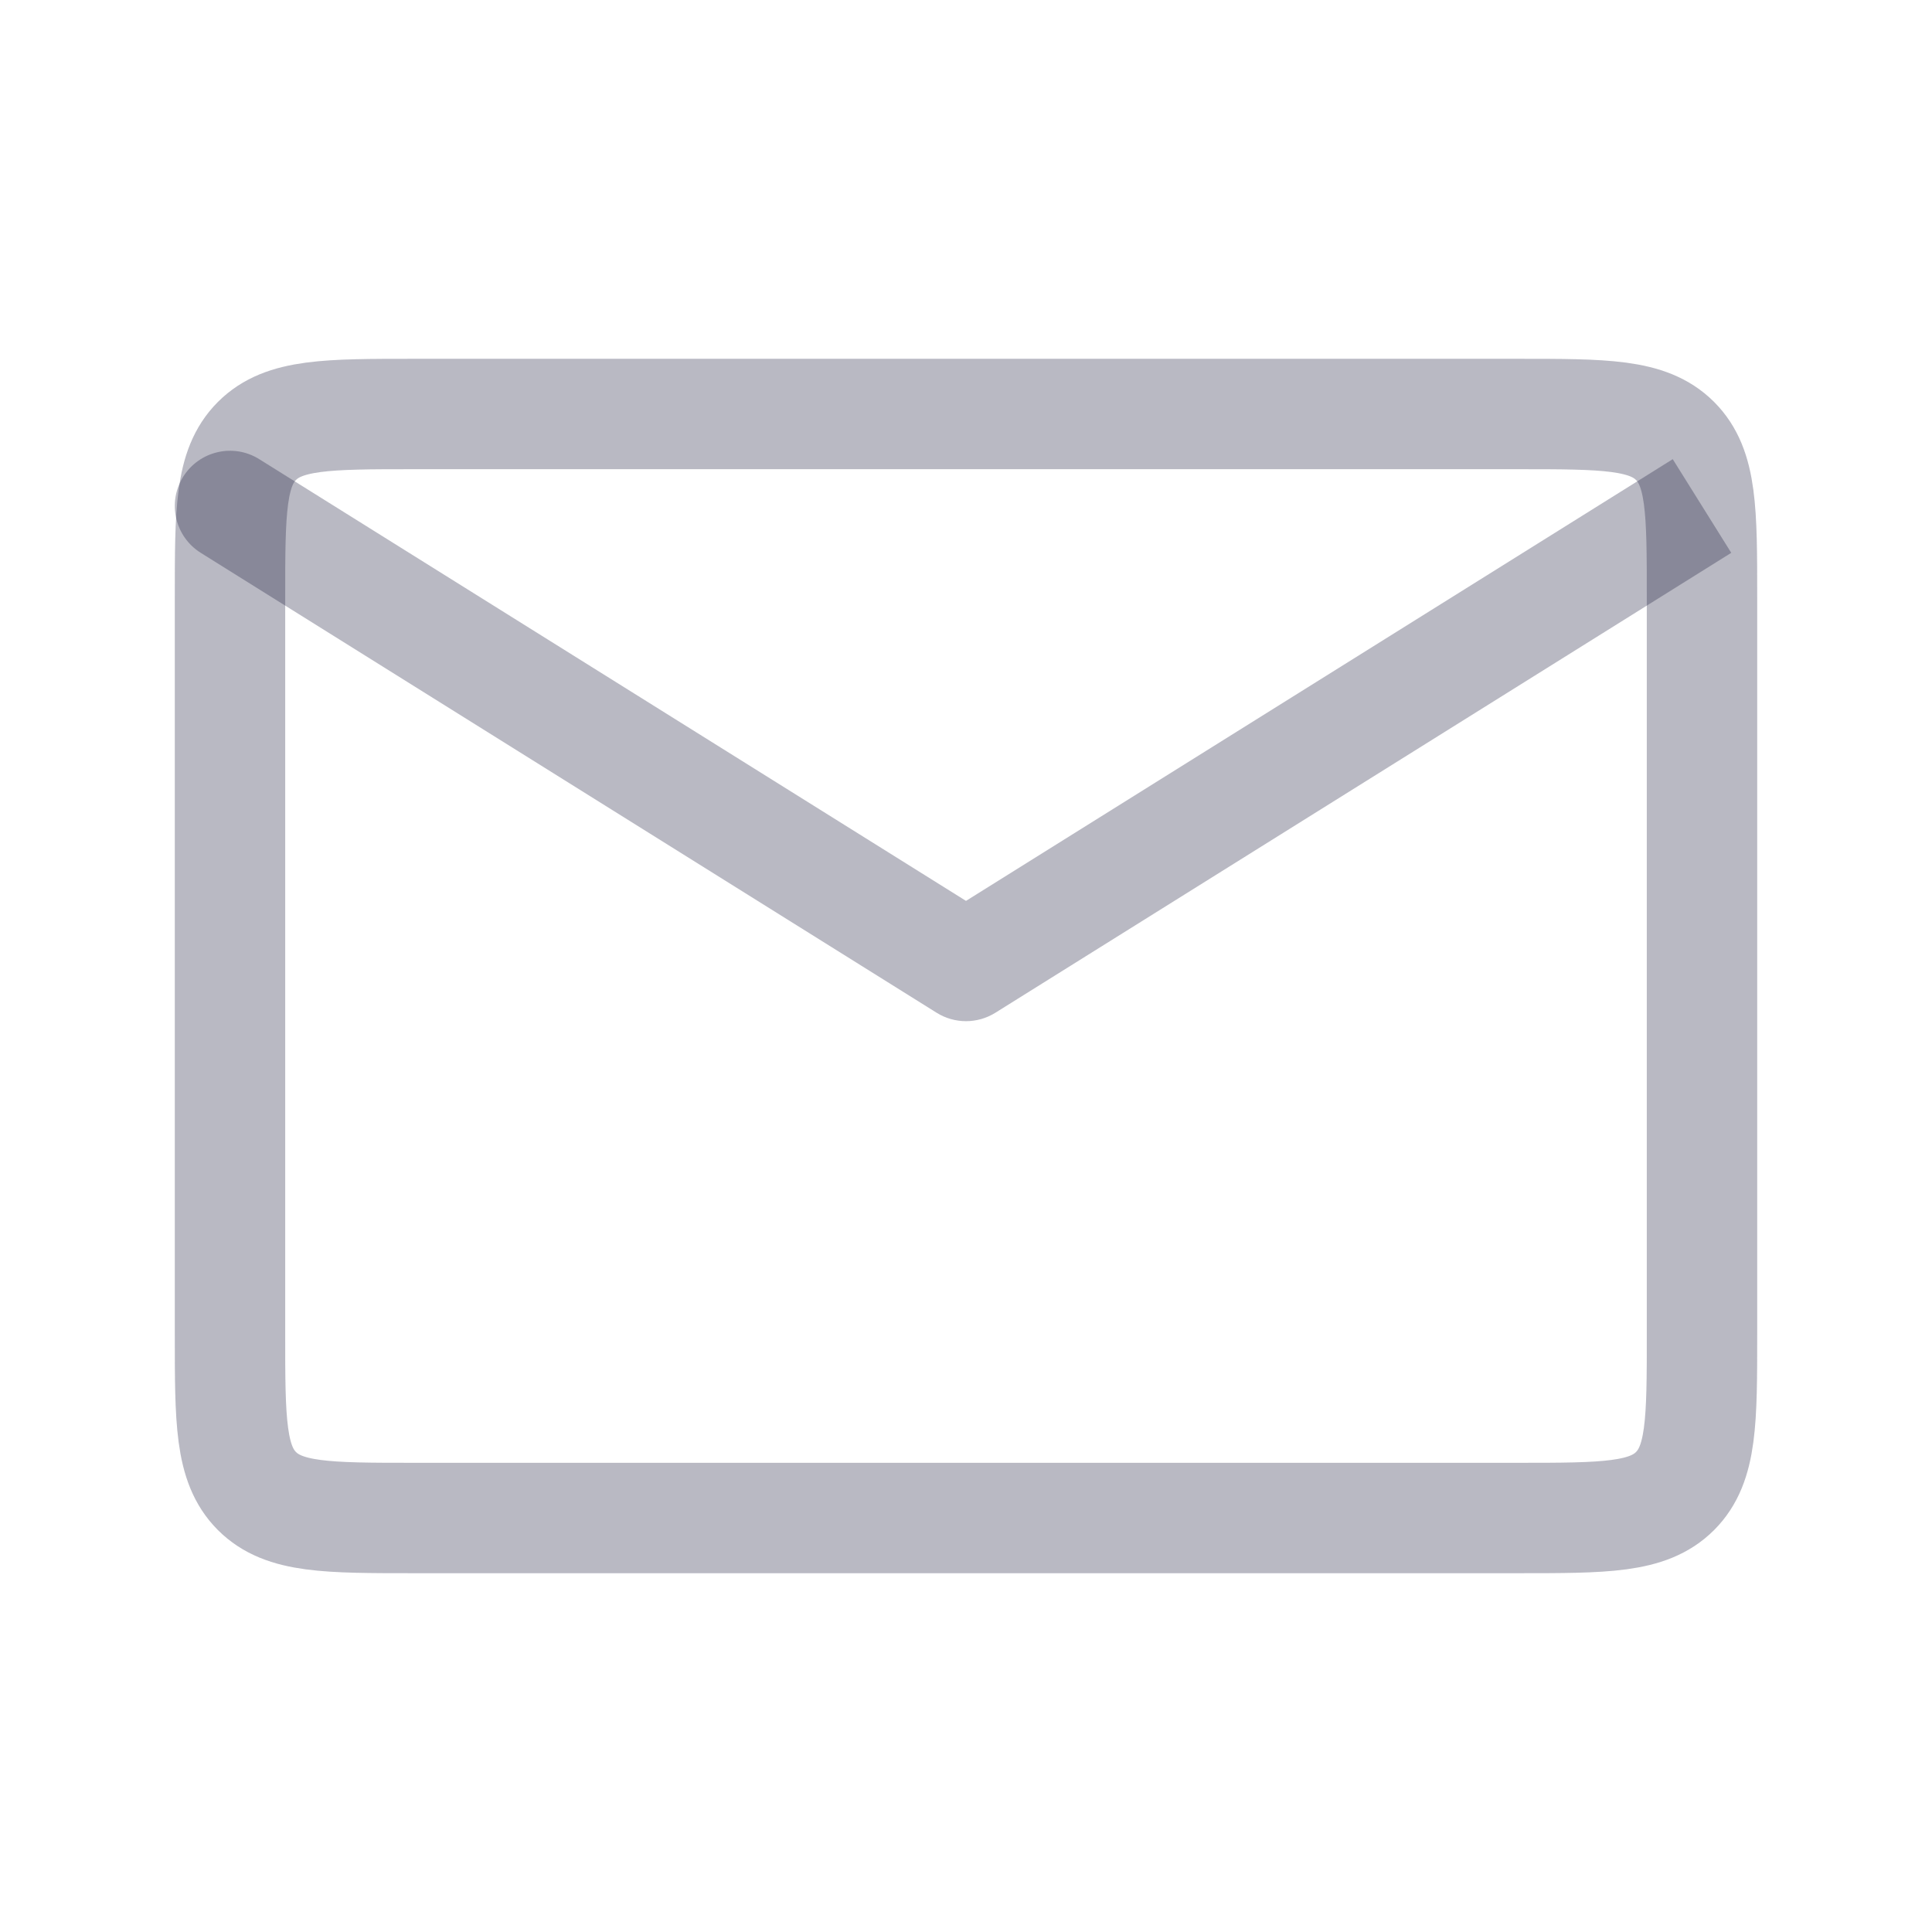 <svg width="21" height="21" viewBox="0 0 21 21" fill="none" xmlns="http://www.w3.org/2000/svg">
<path d="M2.5 6.5C2.5 5.557 2.5 5.086 2.793 4.793C3.086 4.5 3.557 4.5 4.5 4.5H16.5C17.443 4.5 17.914 4.5 18.207 4.793C18.5 5.086 18.5 5.557 18.5 6.5V14.5C18.5 15.443 18.5 15.914 18.207 16.207C17.914 16.5 17.443 16.5 16.5 16.5H4.5C3.557 16.5 3.086 16.5 2.793 16.207C2.5 15.914 2.5 15.443 2.5 14.5V6.5Z" stroke="#161637" stroke-opacity="0.3" stroke-width="1.2" stroke-linecap="round" stroke-linejoin="round"/>
<path d="M2.182 6.009C1.901 5.833 1.816 5.463 1.991 5.182C2.167 4.901 2.537 4.815 2.818 4.991L2.182 6.009ZM10.5 10.5L10.818 11.009C10.623 11.13 10.377 11.13 10.182 11.009L10.5 10.5ZM2.818 4.991L10.818 9.991L10.182 11.009L2.182 6.009L2.818 4.991ZM10.182 9.991L18.182 4.991L18.818 6.009L10.818 11.009L10.182 9.991Z" fill="#161637" fill-opacity="0.3"/>
</svg>
